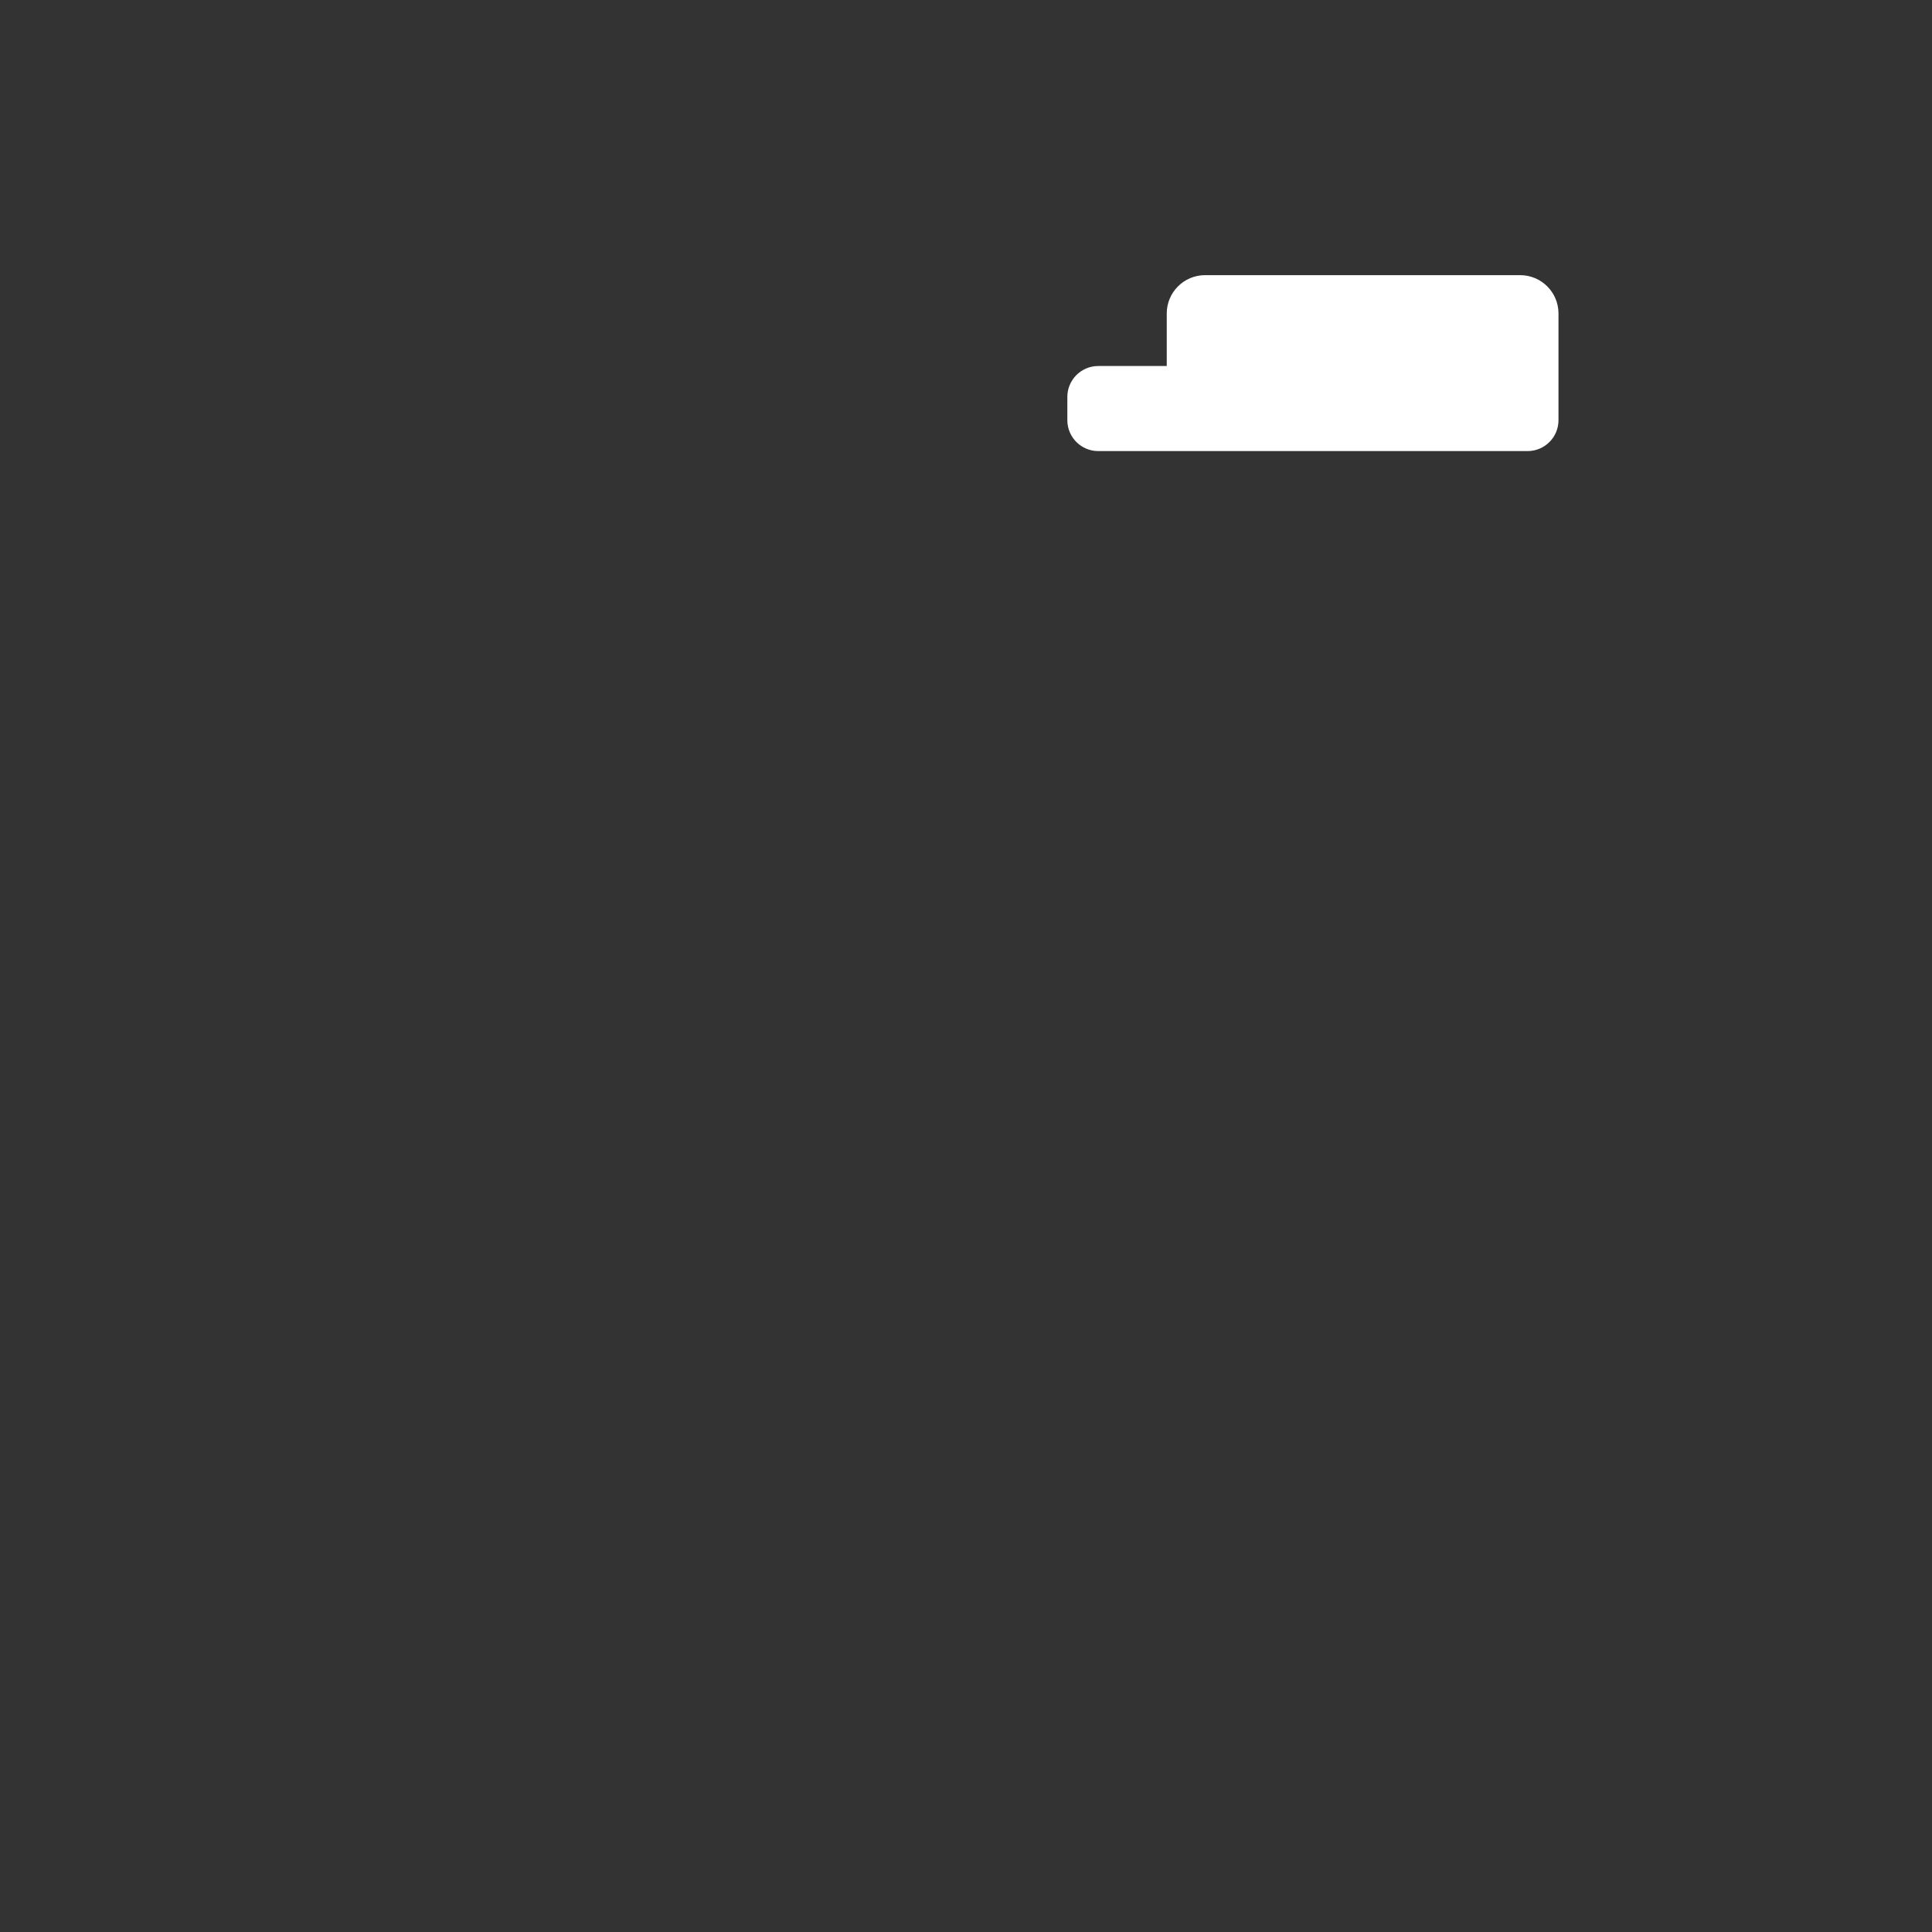 <?xml version="1.0" encoding="iso-8859-1"?>
<!-- Generator: Adobe Illustrator 18.1.1, SVG Export Plug-In . SVG Version: 6.00 Build 0)  -->
<!DOCTYPE svg PUBLIC "-//W3C//DTD SVG 1.1//EN" "http://www.w3.org/Graphics/SVG/1.1/DTD/svg11.dtd">
<svg version="1.1" xmlns="http://www.w3.org/2000/svg" xmlns:xlink="http://www.w3.org/1999/xlink" x="0px" y="0px"
	 viewBox="0 0 512 512" enable-background="new 0 0 512 512" xml:space="preserve">
<rect x="0" y="0" width="512" height="512" fill="#333333" stroke="none"/>
<g id="Layer_8">
	<path fill="#FFFFFF" d="M413.016,83.078c0-5.611-4.549-10.16-10.16-10.16H319.36c-5.611,0-10.16,4.549-10.16,10.16v13.92h-18.153
		c-4.523,0-8.19,3.667-8.19,8.19v6.162c0,4.523,3.667,8.19,8.19,8.19h113.779c4.523,0,8.19-3.667,8.19-8.19v-6.162
		c0-0.067-0.008-0.131-0.01-0.197h0.01V83.078z"/>
</g>
<g id="Layer_1">
</g>
</svg>
